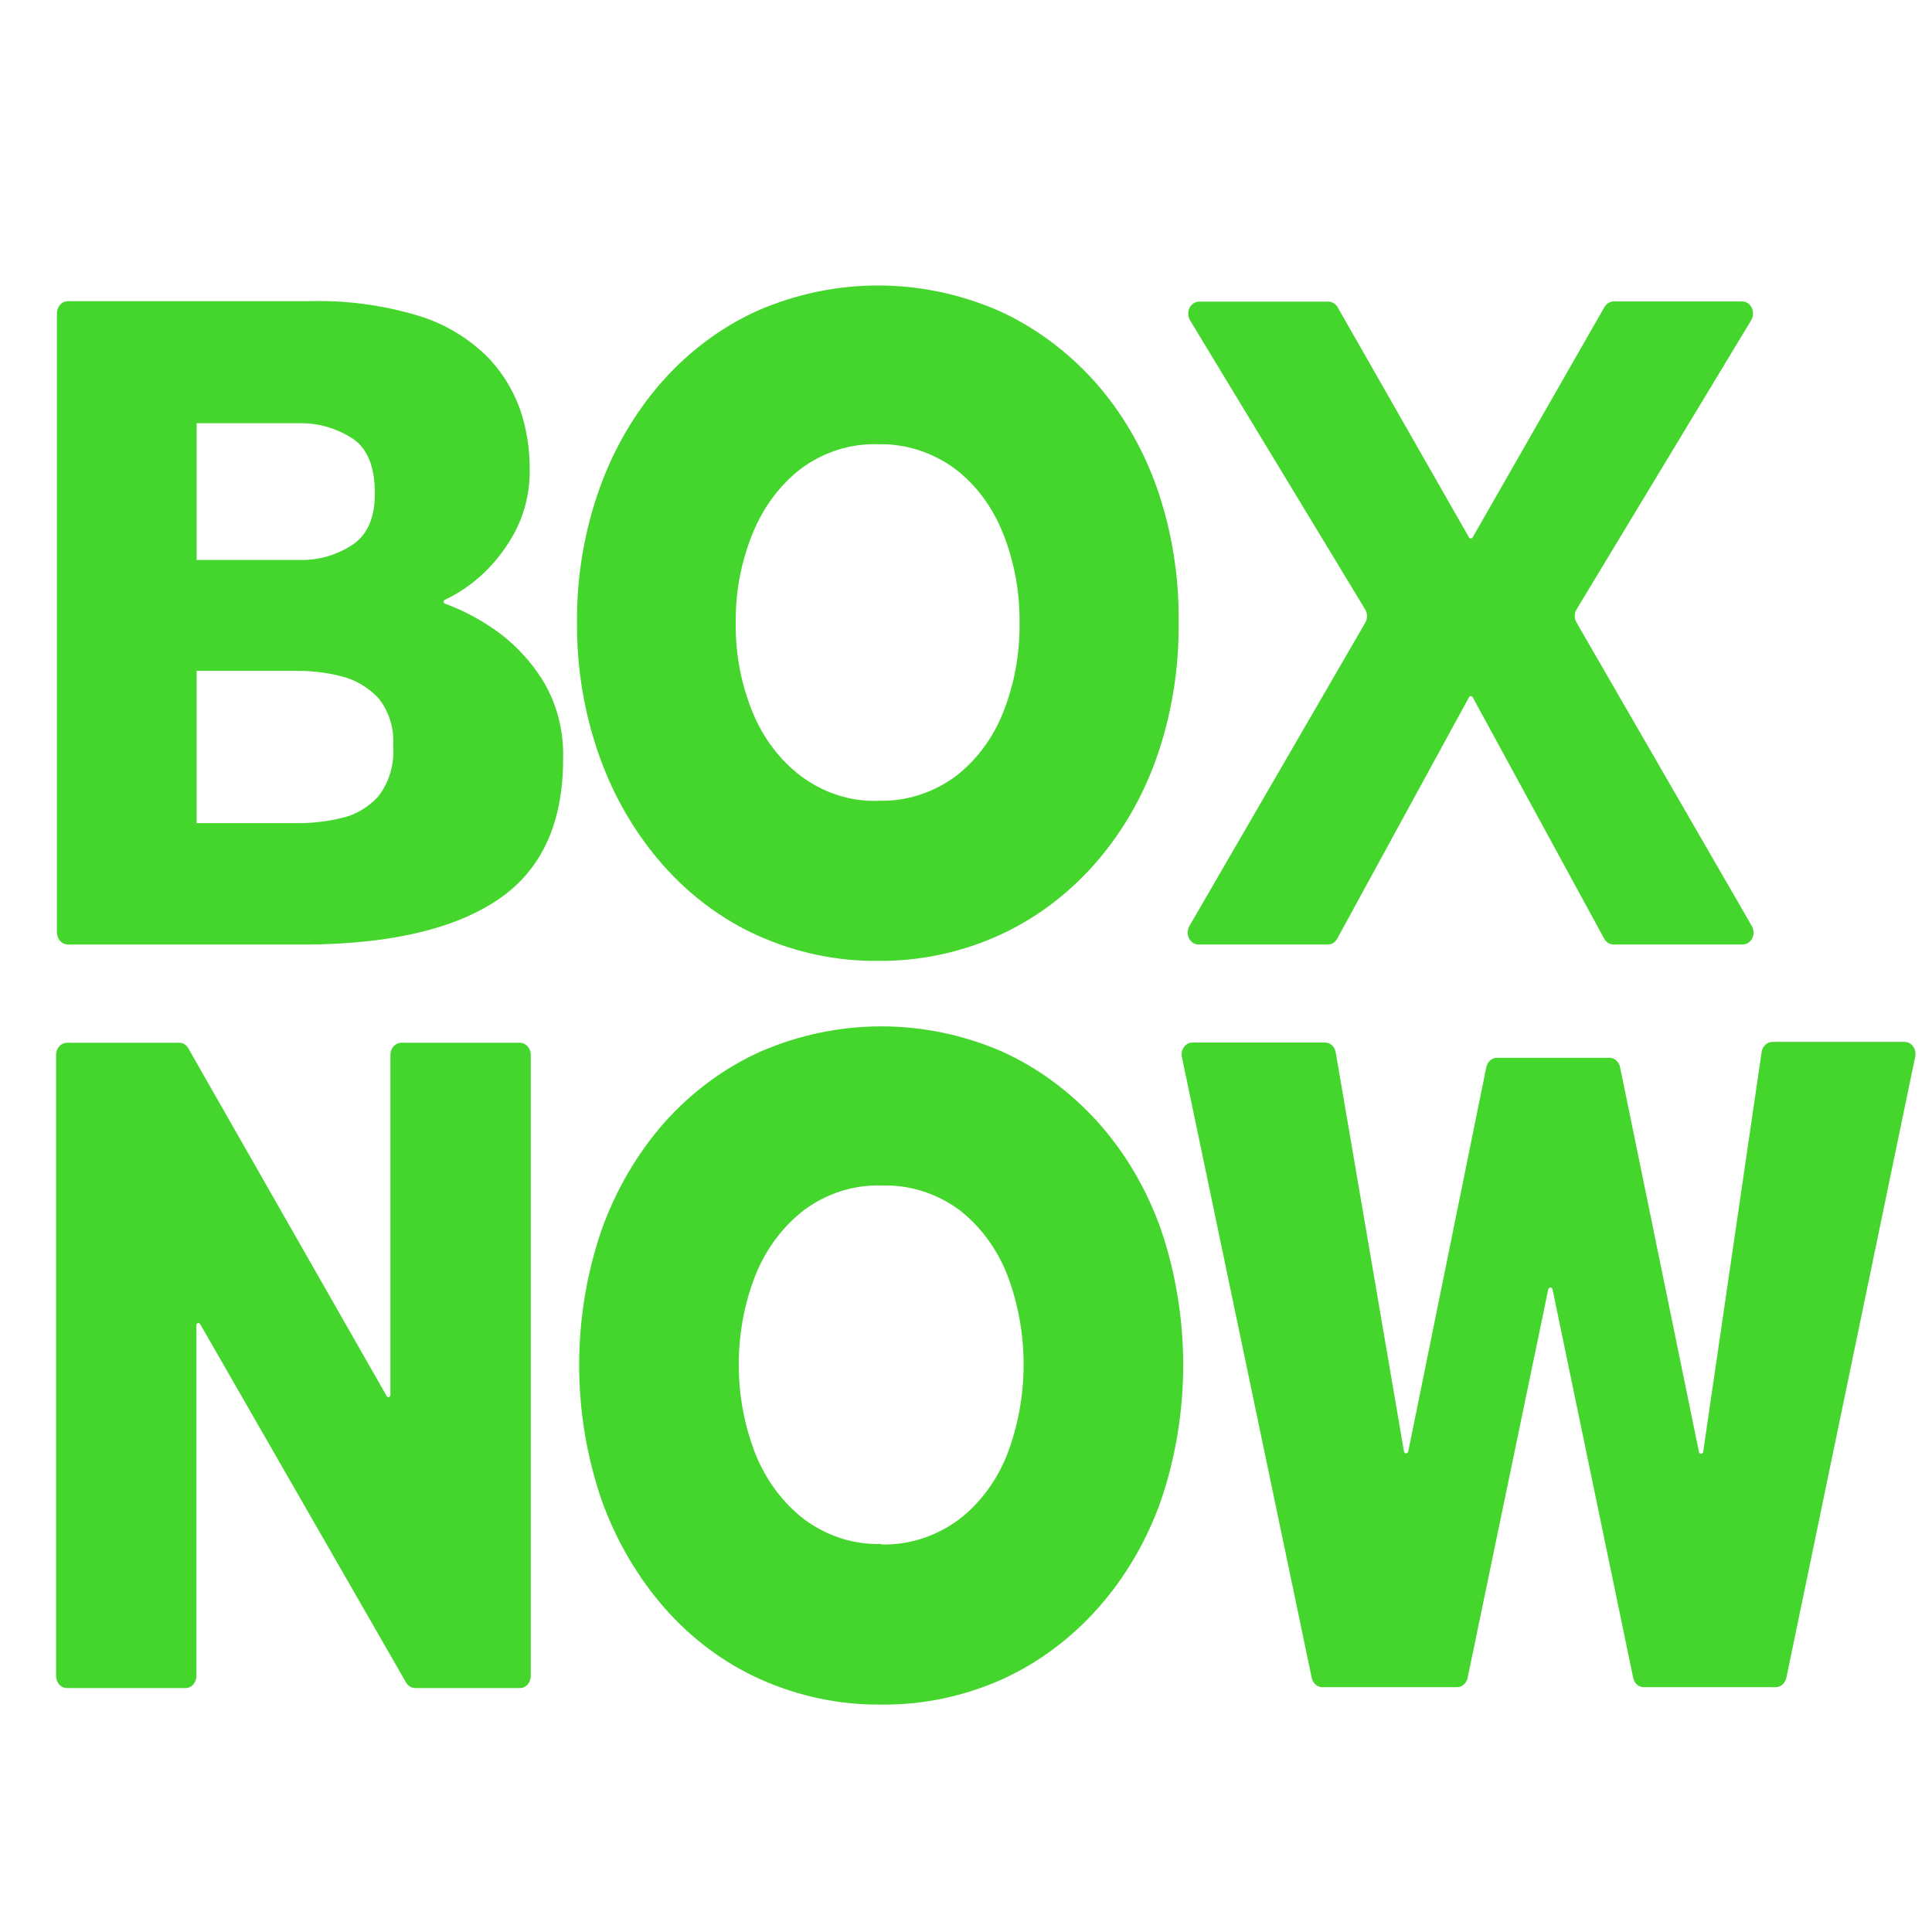<svg width="35" height="35" viewBox="0 0 35 35" fill="none" xmlns="http://www.w3.org/2000/svg">
<g clip-path="url(#clip0_6417_1588)">
<path d="M1.031 16.889V5.674C1.032 5.616 1.053 5.561 1.089 5.52C1.126 5.479 1.176 5.456 1.228 5.456H5.6C6.264 5.437 6.928 5.525 7.57 5.717C8.018 5.85 8.433 6.09 8.787 6.422C9.06 6.687 9.273 7.018 9.412 7.389C9.534 7.737 9.596 8.107 9.596 8.48C9.605 8.887 9.512 9.288 9.327 9.64C9.032 10.188 8.588 10.617 8.059 10.866C8.052 10.868 8.047 10.873 8.043 10.879C8.038 10.885 8.036 10.893 8.036 10.9C8.036 10.908 8.038 10.916 8.043 10.922C8.047 10.928 8.052 10.933 8.059 10.935C8.355 11.043 8.638 11.188 8.904 11.368C9.261 11.604 9.571 11.919 9.813 12.294C10.082 12.721 10.218 13.234 10.201 13.754C10.201 14.914 9.811 15.76 9.031 16.291C8.251 16.822 7.107 17.095 5.6 17.111H1.23C1.177 17.11 1.126 17.087 1.089 17.045C1.052 17.003 1.031 16.947 1.031 16.889ZM3.562 10.144H5.443C5.771 10.151 6.095 10.057 6.379 9.874C6.654 9.694 6.791 9.383 6.791 8.94C6.791 8.439 6.648 8.103 6.361 7.927C6.08 7.754 5.764 7.664 5.443 7.666H3.562V10.144ZM3.562 14.912H5.421C5.673 14.911 5.924 14.881 6.17 14.823C6.424 14.77 6.659 14.636 6.845 14.437C6.945 14.311 7.022 14.165 7.07 14.005C7.117 13.846 7.136 13.678 7.123 13.511C7.134 13.351 7.114 13.191 7.066 13.04C7.018 12.89 6.943 12.752 6.845 12.635C6.655 12.441 6.422 12.307 6.17 12.248C5.924 12.187 5.673 12.155 5.421 12.153H3.562V14.912Z" fill="#44D62C"/>
<path d="M15.911 17.407C15.165 17.416 14.426 17.261 13.735 16.952C13.086 16.661 12.498 16.224 12.008 15.668C11.516 15.11 11.128 14.449 10.867 13.723C10.588 12.946 10.447 12.116 10.453 11.279C10.446 10.442 10.587 9.611 10.867 8.833C11.127 8.111 11.515 7.453 12.006 6.9C12.498 6.349 13.086 5.915 13.733 5.624C15.132 5.021 16.682 5.021 18.081 5.624C18.731 5.916 19.322 6.35 19.82 6.9C20.314 7.451 20.701 8.109 20.957 8.833C21.229 9.613 21.363 10.443 21.352 11.279C21.361 12.115 21.226 12.944 20.954 13.723C20.698 14.451 20.311 15.112 19.817 15.668C19.323 16.223 18.732 16.66 18.081 16.952C17.391 17.26 16.654 17.414 15.911 17.407ZM15.911 14.506C16.403 14.522 16.889 14.37 17.302 14.071C17.683 13.782 17.984 13.38 18.171 12.911C18.375 12.4 18.477 11.846 18.47 11.287C18.477 10.728 18.375 10.174 18.171 9.663C17.985 9.191 17.684 8.785 17.302 8.493C16.889 8.191 16.404 8.036 15.911 8.048C15.418 8.031 14.932 8.183 14.519 8.483C14.136 8.777 13.831 9.181 13.639 9.653C13.429 10.163 13.322 10.718 13.328 11.279C13.321 11.839 13.425 12.394 13.634 12.903C13.826 13.372 14.131 13.774 14.514 14.063C14.927 14.369 15.415 14.525 15.911 14.508V14.506Z" fill="#44D62C"/>
<path d="M21.547 16.776L24.733 11.281C24.754 11.246 24.765 11.204 24.765 11.162C24.765 11.12 24.754 11.078 24.733 11.043L21.559 5.803C21.539 5.771 21.528 5.733 21.526 5.693C21.524 5.654 21.532 5.615 21.548 5.58C21.565 5.545 21.59 5.516 21.62 5.496C21.651 5.475 21.686 5.465 21.721 5.465H24.058C24.093 5.463 24.127 5.472 24.157 5.489C24.188 5.507 24.214 5.533 24.232 5.565L26.611 9.734C26.615 9.74 26.62 9.746 26.626 9.749C26.631 9.753 26.638 9.755 26.645 9.755C26.652 9.755 26.659 9.753 26.664 9.749C26.671 9.746 26.675 9.74 26.679 9.734L29.067 5.561C29.085 5.531 29.109 5.506 29.138 5.488C29.167 5.471 29.199 5.461 29.232 5.461H31.562C31.598 5.461 31.632 5.472 31.663 5.492C31.693 5.512 31.718 5.541 31.735 5.576C31.751 5.611 31.759 5.65 31.758 5.689C31.756 5.728 31.745 5.766 31.726 5.799L28.561 11.039C28.539 11.075 28.528 11.116 28.528 11.159C28.528 11.202 28.539 11.243 28.561 11.279L31.736 16.776C31.755 16.809 31.766 16.846 31.767 16.886C31.769 16.924 31.761 16.963 31.744 16.997C31.727 17.032 31.702 17.06 31.672 17.08C31.642 17.1 31.608 17.11 31.573 17.11H29.235C29.201 17.112 29.166 17.103 29.136 17.084C29.105 17.066 29.079 17.039 29.062 17.006L26.681 12.634C26.677 12.627 26.672 12.622 26.666 12.618C26.66 12.614 26.653 12.612 26.646 12.612C26.639 12.612 26.632 12.614 26.626 12.618C26.62 12.622 26.615 12.627 26.611 12.634L24.224 17.006C24.206 17.039 24.18 17.066 24.149 17.085C24.119 17.103 24.084 17.112 24.05 17.11H21.712C21.677 17.111 21.642 17.101 21.612 17.081C21.582 17.061 21.557 17.032 21.54 16.998C21.523 16.964 21.514 16.925 21.516 16.886C21.517 16.847 21.528 16.809 21.547 16.776Z" fill="#44D62C"/>
<path d="M1.016 30.362V19.109C1.016 19.051 1.036 18.996 1.073 18.955C1.11 18.914 1.16 18.891 1.212 18.891H3.249C3.281 18.89 3.313 18.899 3.341 18.917C3.369 18.934 3.393 18.959 3.41 18.989L7.005 25.291C7.009 25.298 7.015 25.304 7.023 25.308C7.03 25.311 7.038 25.311 7.046 25.309C7.054 25.306 7.061 25.301 7.065 25.294C7.07 25.287 7.073 25.278 7.073 25.269V19.109C7.073 19.08 7.078 19.052 7.088 19.025C7.098 18.998 7.112 18.974 7.131 18.954C7.149 18.934 7.171 18.918 7.195 18.907C7.219 18.896 7.245 18.89 7.271 18.891H9.419C9.471 18.891 9.521 18.914 9.558 18.955C9.595 18.996 9.615 19.051 9.615 19.109V30.362C9.615 30.42 9.595 30.476 9.558 30.517C9.521 30.558 9.471 30.581 9.419 30.581H7.53C7.496 30.582 7.462 30.574 7.431 30.556C7.401 30.539 7.375 30.512 7.356 30.48L3.626 23.987C3.622 23.98 3.616 23.974 3.608 23.971C3.601 23.967 3.592 23.967 3.585 23.969C3.577 23.972 3.57 23.977 3.565 23.984C3.561 23.991 3.558 24 3.558 24.009V30.362C3.558 30.391 3.553 30.42 3.543 30.446C3.533 30.473 3.518 30.497 3.5 30.517C3.482 30.538 3.46 30.554 3.436 30.565C3.412 30.576 3.386 30.581 3.36 30.581H1.212C1.16 30.581 1.11 30.558 1.073 30.517C1.036 30.476 1.016 30.42 1.016 30.362Z" fill="#44D62C"/>
<path d="M23.766 30.409L21.412 19.153C21.405 19.121 21.404 19.088 21.411 19.056C21.417 19.024 21.43 18.994 21.449 18.968C21.467 18.942 21.491 18.922 21.517 18.908C21.544 18.893 21.573 18.886 21.603 18.887H24.005C24.05 18.886 24.095 18.904 24.13 18.936C24.166 18.969 24.189 19.014 24.198 19.064L25.434 26.294C25.436 26.304 25.441 26.313 25.448 26.319C25.455 26.326 25.464 26.329 25.473 26.329C25.482 26.329 25.491 26.326 25.498 26.319C25.505 26.313 25.51 26.304 25.512 26.294L26.926 19.333C26.936 19.285 26.96 19.241 26.995 19.211C27.03 19.18 27.073 19.163 27.117 19.163H29.157C29.202 19.163 29.245 19.179 29.279 19.21C29.314 19.24 29.339 19.283 29.349 19.331L30.776 26.292C30.776 26.304 30.781 26.315 30.788 26.323C30.796 26.332 30.806 26.337 30.817 26.337C30.827 26.337 30.837 26.332 30.845 26.323C30.852 26.315 30.856 26.304 30.856 26.292L31.912 19.068C31.918 19.015 31.941 18.966 31.977 18.931C32.013 18.895 32.059 18.875 32.107 18.875H34.505C34.534 18.875 34.564 18.883 34.59 18.897C34.617 18.911 34.64 18.932 34.658 18.957C34.677 18.983 34.69 19.013 34.696 19.045C34.703 19.077 34.703 19.11 34.696 19.142L32.361 30.397C32.35 30.445 32.326 30.488 32.291 30.518C32.257 30.549 32.214 30.565 32.169 30.565H29.778C29.734 30.566 29.691 30.549 29.656 30.518C29.621 30.488 29.597 30.445 29.587 30.397L28.126 23.359C28.124 23.349 28.119 23.34 28.112 23.334C28.105 23.327 28.096 23.324 28.087 23.324C28.078 23.324 28.069 23.327 28.062 23.334C28.055 23.34 28.05 23.349 28.048 23.359L26.587 30.397C26.577 30.445 26.552 30.488 26.517 30.518C26.483 30.549 26.44 30.565 26.396 30.565H23.961C23.918 30.567 23.875 30.552 23.84 30.524C23.804 30.495 23.779 30.455 23.766 30.409Z" fill="#44D62C"/>
<path d="M15.965 30.88C15.218 30.888 14.476 30.734 13.782 30.425C13.129 30.134 12.536 29.695 12.043 29.135C11.551 28.574 11.163 27.91 10.901 27.183C10.356 25.602 10.356 23.854 10.901 22.273C11.162 21.547 11.55 20.886 12.043 20.328C12.539 19.775 13.131 19.34 13.782 19.048C15.187 18.442 16.745 18.442 18.149 19.048C18.8 19.342 19.391 19.777 19.888 20.328C20.386 20.883 20.775 21.545 21.032 22.273C21.569 23.855 21.569 25.601 21.032 27.183C20.775 27.912 20.386 28.576 19.891 29.133C19.395 29.691 18.802 30.13 18.149 30.425C17.455 30.734 16.713 30.888 15.965 30.88ZM15.965 27.979C16.466 27.993 16.958 27.834 17.375 27.525C17.757 27.231 18.058 26.824 18.245 26.351C18.442 25.835 18.544 25.281 18.544 24.72C18.544 24.16 18.442 23.605 18.245 23.089C18.058 22.616 17.757 22.21 17.375 21.916C16.957 21.612 16.464 21.459 15.965 21.477C15.472 21.461 14.986 21.614 14.574 21.916C14.188 22.21 13.883 22.616 13.69 23.089C13.487 23.603 13.383 24.159 13.383 24.72C13.383 25.282 13.487 25.837 13.69 26.351C13.882 26.824 14.186 27.23 14.57 27.525C14.983 27.83 15.47 27.986 15.965 27.971V27.979Z" fill="#44D62C"/>
</g>
<defs>
<clipPath id="clip0_6417_1588">
<rect width="35" height="35" fill="white"/>
</clipPath>
</defs>
</svg>
